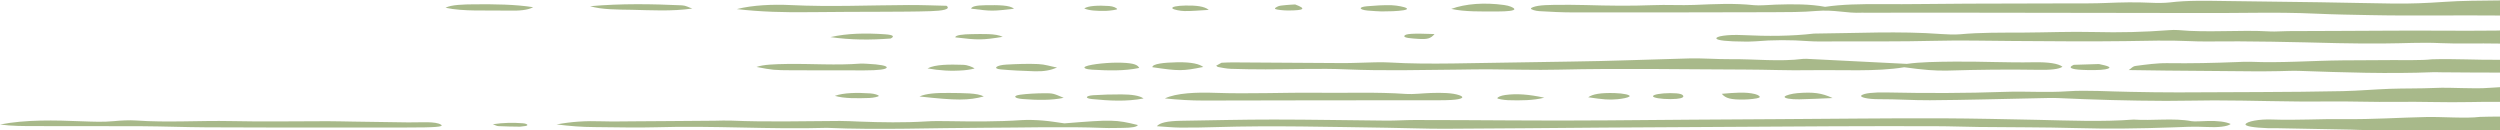 <?xml version="1.0" encoding="UTF-8"?> <svg xmlns="http://www.w3.org/2000/svg" width="1439" height="75" viewBox="0 0 1439 75" fill="none"> <g clip-path="url(#clip0_810_34)"> <path d="M1097.57 36.766C1105.45 35.676 1114.66 35.565 1124.92 35.465C1140.35 35.302 1155.3 36.148 1170.58 35.839C1179.18 35.676 1184.71 36.565 1187.16 38.403C1185.26 39.83 1180.28 40.338 1173.18 40.184C1155.8 39.892 1138.52 40.094 1121.29 40.622C1114.03 40.831 1106.82 40.184 1096.07 38.712C1080 41.392 1060.07 40.093 1041.33 40.41C1029.22 40.622 1016.86 40.057 1004.59 40.039C968.716 39.949 932.906 39.238 896.958 40.093C883.641 40.421 869.879 39.939 856.354 39.893C850.787 39.867 845.245 40.011 839.692 40.065C818.129 40.248 796.855 40.866 774.939 39.931C760.092 39.276 744.03 39.931 728.505 39.931C721.829 39.931 715.058 39.831 708.512 39.622C705.767 39.511 703.296 38.949 700.996 38.539L700.003 37.831L703.115 36.112C705.7 36.022 707.531 35.903 709.324 35.91C730.846 36.039 752.383 36.22 773.917 36.32C776.925 36.331 779.955 36.166 782.989 36.112C788.516 36.004 794.513 35.63 799.559 35.947C811.724 36.676 824.008 36.676 836.269 36.529C858.914 36.256 881.511 35.712 904.182 35.439C927.131 35.166 949.609 34.202 972.335 33.63C980.096 33.439 988.279 34.13 996.184 34.065C1010.12 33.921 1024.23 35.63 1037.94 33.885L1039.76 33.857C1058.31 34.774 1076.84 35.712 1097.57 36.766Z" fill="#A8B98A"></path> <path d="M435.438 38.538C439.416 37.128 445.847 36.938 452.945 36.819C467.095 36.6 481.394 37.7 495.441 36.6C496.46 36.528 497.886 36.674 499.086 36.711C506.562 37.056 510.678 37.883 510.392 38.883C510.066 39.929 505.817 40.501 497.467 40.509C483.809 40.527 470.155 40.509 456.538 40.455C445.01 40.383 445.01 40.347 435.438 38.538Z" fill="#A8B98A"></path> <path d="M608.445 38.892C604.733 40.449 600.929 41.193 595.547 41.028C588.883 40.83 582.074 40.51 575.969 39.949C571.186 39.511 573.409 37.475 579.38 37.166C585.196 36.849 591.82 36.601 597.532 36.874C601.533 37.047 604.548 38.147 608.445 38.892Z" fill="#A8B98A"></path> <path d="M655.742 39.108C647.078 40.953 637.617 40.618 628.612 40.108C625.215 39.935 622.847 39.072 625.029 38.181C628.219 36.882 638.609 35.836 645.588 36.091C653.338 36.346 654.879 37.544 655.742 39.108Z" fill="#A8B98A"></path> <path d="M692.594 38.544C680.677 40.944 678.691 40.944 663.296 38.681C663.348 36.707 669.908 36.009 677.502 35.844C686.244 35.681 690.479 36.944 692.594 38.544Z" fill="#A8B98A"></path> <path d="M533.878 39.369C538.334 37.014 546.791 37.05 554.344 37.305C557.089 37.395 559.556 38.542 560.89 39.305C561.257 39.531 557.338 40.261 554.841 40.451C547.417 41.041 540.764 40.624 533.878 39.369Z" fill="#A8B98A"></path> <path d="M1193.68 37.311C1198.23 37.175 1203.45 37.012 1208.14 36.858C1212.85 37.84 1216.97 38.901 1211.8 39.911C1209.1 40.429 1202.61 40.44 1198.35 40.21C1192.09 39.911 1190.03 38.865 1193.68 37.311Z" fill="#A8B98A"></path> <path d="M658.242 56.674C648.229 58.592 638.26 57.973 628.536 57.019C624.328 56.61 624.747 55.128 629.24 54.808C634.378 54.473 640.024 54.308 645.432 54.329C651.274 54.355 655.927 55.002 658.242 56.674Z" fill="#A8B98A"></path> <path d="M888.898 56.232C882.575 57.841 875.255 57.895 868.043 57.668C865.598 57.578 861.783 56.913 861.861 56.531C861.979 55.895 863.913 55.014 866.424 54.678C873.036 53.776 879.975 54.294 888.898 56.232Z" fill="#A8B98A"></path> <path d="M670.495 56.653C676.974 53.527 688.854 53.035 699.308 53.434C719.16 54.135 738.593 53.19 758.223 53.391C775.274 53.599 792.499 52.88 809.436 54.081C813.37 54.362 818.752 53.682 823.564 53.527C829.954 53.308 835.926 53.434 839.886 54.772C843.413 55.952 841.716 57.153 835.389 57.535C833.077 57.671 830.566 57.707 828.11 57.707C805.268 57.736 782.423 57.718 759.593 57.744C737.326 57.772 715.081 57.844 692.855 57.873C685.287 57.891 678.4 57.434 670.495 56.653Z" fill="#A8B98A"></path> <path d="M529.255 55.537C533.126 53.79 538.886 53.427 546.273 53.499C554.412 53.599 562.658 53.463 566.266 55.509C557.482 57.865 550.533 57.89 529.255 55.537Z" fill="#A8B98A"></path> <path d="M1054.84 56.438C1047.28 56.74 1041.53 57.085 1035.68 57.168C1030.9 57.258 1026.52 56.593 1027.31 55.557C1027.9 54.848 1031.31 53.894 1034.54 53.621C1043.72 52.865 1048.61 53.51 1054.84 56.438Z" fill="#A8B98A"></path> <path d="M612.266 56.3C605.353 57.81 597.026 57.655 588.717 57.008C583.723 56.645 582.705 55.099 587.305 54.501C591.147 53.991 596.204 53.71 600.79 53.674C606.228 53.627 606.242 53.782 612.266 56.3Z" fill="#A8B98A"></path> <path d="M914.171 55.993C916.72 54.148 921.343 53.349 929.407 53.576C934.426 53.702 939.09 54.676 937.809 55.62C936.975 56.23 933.797 56.867 930.922 57.122C926.114 57.565 922.95 57.276 914.171 55.993Z" fill="#A8B98A"></path> <path d="M991.052 54.001C998.372 53.357 1004.87 52.782 1010.25 54.163C1012.22 54.684 1013.61 55.673 1012.51 56.227C1011.44 56.756 1007 57.255 1003.91 57.291C996.201 57.41 993.286 56.619 991.052 54.001Z" fill="#A8B98A"></path> <path d="M480.533 55.177C485.553 53.378 493.05 53.231 501.022 53.76C503.245 53.922 505.753 54.695 505.819 55.187C505.886 55.623 502.63 56.324 500.489 56.397C493.443 56.623 485.967 56.778 480.533 55.177Z" fill="#A8B98A"></path> <path d="M968.938 55.541C968.766 56.304 966.947 57.013 961.616 57.049C956.023 57.059 951.333 56.276 951.474 55.35C951.581 54.404 955.972 53.632 961.421 53.603C966.819 53.603 968.881 54.25 968.938 55.541Z" fill="#A8B98A"></path> <path d="M424.091 5.24C433.141 2.949 444.555 2.413 455.102 2.92C478.036 4.031 500.447 2.995 523.07 2.895C530.531 2.859 538.021 3.176 544.855 3.33C547.534 5.459 542.096 6.222 535.721 6.423C526.663 6.732 517.332 6.704 508.119 6.768C494.49 6.859 480.806 6.786 467.204 6.995C451.271 7.214 437.781 6.822 424.091 5.24Z" fill="#A8B98A"></path> <path d="M398.5 4.915C386.54 6.616 374.8 5.879 363.59 5.634C355.45 5.505 346.34 5.569 339.65 3.569C357.72 1.969 375.14 2.278 392.51 3.069C394.86 3.177 396.25 4.206 398.5 4.915Z" fill="#A8B98A"></path> <path d="M306.898 4.15C303.748 5.912 298.508 6.257 292.758 6.113C280.478 5.822 266.728 6.749 256.438 4.466C259.658 2.712 266.808 2.521 273.348 2.477C284.888 2.395 296.488 2.496 306.898 4.15Z" fill="#A8B98A"></path> <path d="M835.343 5.118C843.548 2.137 854.409 1.31 865.752 2.882C868.812 3.291 871.216 4.32 871.609 5.111C872.209 6.265 866.982 6.582 862.563 6.592C852.931 6.628 842.818 6.837 835.343 5.118Z" fill="#A8B98A"></path> <path d="M795.221 6.576C793.102 6.45 789.954 6.375 787.249 6.086C782.137 5.586 781.786 4.04 786.872 3.594C791.298 3.213 796.566 2.85 801.037 3.005C804.367 3.149 808.601 3.994 809.583 4.703C811.083 5.785 806.197 6.223 801.767 6.45C799.952 6.522 798.055 6.512 795.221 6.576Z" fill="#A8B98A"></path> <path d="M583.633 5.037C571.008 6.483 571.008 6.482 558.984 4.99C559.232 3.846 561.507 3.045 567.556 2.991C574.391 2.919 581.344 2.873 583.633 5.037Z" fill="#A8B98A"></path> <path d="M695.766 5.689C690.643 5.962 686.134 6.426 681.796 6.361C679.274 6.325 675.562 5.534 674.962 4.944C673.892 3.936 677.511 3.261 682.426 3.188C688.487 3.098 693.232 3.581 695.766 5.689Z" fill="#A8B98A"></path> <path d="M624.095 4.865C626.277 3.321 632.171 3.012 638.446 3.458C640.798 3.621 642.81 4.594 643.043 5.249C643.188 5.556 639.057 6.166 636.616 6.257C631.519 6.393 626.736 6.094 624.095 4.865Z" fill="#A8B98A"></path> <path d="M745.494 2.566C752.065 5.011 750.861 6.011 741.312 6.037C738.815 6.037 735.036 5.637 734.162 5.238C733.247 4.784 734.751 4.048 735.94 3.53C736.633 3.239 738.789 3.055 740.434 2.893C742.041 2.728 743.845 2.666 745.494 2.566Z" fill="#A8B98A"></path> <path d="M512.684 22.17C501.067 23.061 489.801 23.043 477.988 21.36C487.723 19.134 498.296 18.969 509.442 19.734C514.539 20.098 514.865 21.025 512.684 22.17Z" fill="#A8B98A"></path> <path d="M577.164 21.195C565.64 23.097 562.869 23.097 549.904 21.515C549.696 20.195 554.597 19.695 559.209 19.651C565.418 19.587 573.075 19.169 577.164 21.195Z" fill="#A8B98A"></path> <path d="M825.719 19.603C823.522 22.185 821.614 22.739 816.336 22.376C812.401 22.113 807.656 21.84 808.364 20.603C809.068 19.386 813.172 19.131 825.719 19.603Z" fill="#A8B98A"></path> <path d="M665.88 72.648C667.592 70.666 671.737 69.674 679.709 69.529C697.534 69.256 715.397 68.792 733.182 68.81C754.771 68.81 776.349 69.256 797.964 69.429C803.336 69.465 808.822 69.084 814.245 69.076C851.241 69.058 888.133 69.629 925.299 69.284C957.864 68.993 990.667 68.748 1023.31 68.584C1054.87 68.429 1086.49 67.975 1118.07 68.101C1136.54 68.184 1155 68.63 1173.4 68.993C1191.68 69.393 1209.92 70.192 1228.07 68.828C1238.84 69.594 1251.15 67.792 1261.48 69.756C1263.03 70.039 1267.34 69.756 1270.32 69.666C1276.78 69.483 1281.04 70.04 1283.98 71.375C1282.18 72.867 1276.5 73.447 1270.08 73.094C1263.01 72.73 1256.92 73.065 1250.22 73.331C1231.87 73.993 1213.48 74.255 1194.68 73.712C1176.26 73.194 1157.47 73.302 1138.91 73.083C1130.83 72.993 1122.81 72.658 1114.76 72.648C1094.93 72.594 1075.05 72.583 1055.2 72.684C1011.06 72.903 966.936 73.165 922.791 73.446C892.408 73.665 861.983 73.993 831.563 74.111C820.479 74.147 809.359 73.666 798.238 73.529C765.421 73.065 732.726 72.166 699.805 73.165C693.037 73.374 686.11 73.503 679.316 73.446C674.808 73.392 670.389 72.939 665.88 72.648Z" fill="#A8B98A"></path> <path d="M612.653 71.007C640.162 68.791 642.121 68.827 654.953 71.963C654.457 73.064 651.375 73.564 646.355 73.607C642.654 73.636 638.813 73.791 635.261 73.636C612.468 72.744 589.782 73.499 567.029 73.535C536.672 73.6 506.289 74.891 475.972 73.589C443.143 74.563 410.636 72.244 377.656 73.254C366.146 73.59 354.156 73.218 342.366 73.154C334.766 73.118 328.076 72.582 320.356 71.618C328.936 70.046 336.806 69.489 346.706 69.827C352.656 70.017 358.946 69.845 365.086 69.827C371.866 69.791 378.706 69.762 385.496 69.69C394.126 69.636 402.766 69.536 411.396 69.489C414.526 69.453 417.726 69.291 420.686 69.417C441.561 70.309 462.536 69.708 483.447 69.618C487.103 69.6 490.815 69.845 494.49 69.971C507.451 70.463 520.298 70.672 533.26 69.881C537.235 69.618 541.758 69.654 546.003 69.737C560.195 69.963 574.22 70.09 588.122 69.136C591.742 68.889 596.642 69.09 600.343 69.399C604.784 69.762 608.667 70.463 612.653 71.007Z" fill="#A8B98A"></path> <path d="M0.002 71.672C14.652 68.789 31.302 69.162 47.672 69.835C53.992 70.054 59.412 70.306 65.592 69.727C69.332 69.353 74.532 69.09 78.153 69.343C96.323 70.644 114.702 69.317 133.022 69.698C151.362 70.116 170.062 69.752 188.582 69.763C193.542 69.763 198.462 69.925 203.422 69.989C213.912 70.152 224.452 70.299 234.962 70.453C241.862 70.544 250.742 69.662 253.902 71.806C255.662 73.007 250.412 73.407 234.262 73.389C218.722 73.389 203.212 73.425 187.642 73.417C164.672 73.388 141.662 73.417 118.712 73.288C106.372 73.208 94.102 72.734 81.742 72.654C61.292 72.561 40.812 72.633 20.382 72.579C13.722 72.572 6.792 72.608 0.002 71.672Z" fill="#A8B98A"></path> <path d="M283.677 71.503C290.107 70.549 295.347 70.559 300.787 70.941C303.547 71.131 304.527 72.204 302.377 72.541L299.327 72.912C295.177 72.858 290.957 72.812 286.927 72.603C285.797 72.559 285.157 72.031 283.677 71.503Z" fill="#A8B98A"></path> <path d="M1399.86 34.136C1393.37 34.862 1384.27 34.507 1376.31 34.589C1367.02 34.672 1357.7 34.662 1348.41 34.744C1330.6 34.909 1313.25 36.316 1295.09 35.553C1292.79 35.463 1290.16 35.636 1287.71 35.718C1274.42 36.244 1261.22 36.546 1247.51 36.355C1241.67 36.262 1235.04 37.19 1229.54 37.909C1227.31 38.19 1227.15 39.181 1225.28 40.326C1233.83 40.437 1240.44 40.535 1247 40.628C1263.72 40.782 1280.43 40.955 1297.17 41.053C1302.1 41.127 1307.05 40.991 1312 40.944C1315.69 40.88 1319.45 40.672 1322.99 40.782C1348.78 41.682 1374.52 42.592 1400.71 41.553C1401.9 41.499 1403.2 41.591 1404.42 41.609C1417.17 41.772 1426.96 41.718 1439 41.79V34.416C1426.11 34.581 1412.74 33.736 1399.86 34.136Z" fill="#A8B98A"></path> <path d="M1045.4 6.314C1056.1 5.405 1062.52 7.768 1071.86 7.304L1073.71 7.322C1089.85 7.304 1105.99 7.278 1122.19 7.286C1160.08 7.35 1197.99 7.397 1235.89 7.451C1255.7 7.459 1275.57 7.605 1295.34 7.378C1308.52 7.232 1321.25 7.304 1334.15 7.904C1343.77 8.35 1353.71 8.487 1363.56 8.688C1388.63 9.224 1413.61 8.678 1439 8.933V0.24C1427.93 0.369 1417.15 0.359 1406.63 1.096C1396.96 1.776 1387.5 2.178 1377.6 2.049C1363.56 1.869 1349.59 1.514 1335.55 1.305C1317.57 1.032 1299.55 0.859 1281.53 0.596C1270.43 0.449 1259.32 0.114 1248.82 1.405C1245.93 1.758 1241.38 1.758 1237.96 1.586C1229.24 1.16 1220.9 1.359 1212.25 1.714C1205.64 2.013 1198.66 1.941 1191.8 1.949C1171.99 2.013 1152.14 2.013 1132.33 2.104C1115.66 2.168 1099.03 2.505 1082.42 2.387C1070.92 2.315 1060.23 2.487 1050.54 3.933C1041.91 2.315 1032.2 2.315 1022.16 2.66C1017.93 2.815 1012.75 3.315 1009.64 2.987C998.011 1.758 986.979 2.351 975.325 2.833C967.639 3.16 959.17 2.642 951.421 2.969C938.366 3.487 925.69 3.286 912.765 2.912C906.664 2.714 900.363 2.758 894.184 2.815C891.176 2.833 887.701 2.995 885.453 3.351C883.245 3.704 881.141 4.413 881.208 4.977C881.245 5.477 883.767 6.286 885.975 6.415C892.458 6.814 899.293 7.149 906.023 7.149C943.945 7.178 981.871 7.131 1019.78 7.023C1028.41 7.005 1037.73 7.005 1045.4 6.314Z" fill="#A8B98A"></path> <path d="M1439 67.126C1435.61 67.091 1431.81 67.137 1427.44 67.282C1419.66 68.274 1405.49 67.173 1396.75 67.354C1381.04 67.673 1365.86 68.756 1349.68 68.555C1335.81 68.372 1321.99 69.292 1307.87 68.792C1300.33 68.49 1293.25 69.9 1292.54 71.49C1292.05 72.583 1297.17 73.5 1305.4 73.781C1307.23 73.809 1309.15 73.781 1310.99 73.799C1325.15 74.082 1339.27 74.338 1353.43 74.618C1356.53 74.683 1359.56 74.892 1362.62 74.892C1382.86 74.918 1419.21 74.882 1427.15 74.864C1427.19 74.956 1434.45 75 1439 75V67.126Z" fill="#A8B98A"></path> <path d="M1339.17 58.401C1352.54 58.229 1366.17 58.837 1379.54 58.628C1393.76 58.437 1407.75 59.064 1421.84 58.747C1426.75 58.7 1431.77 58.546 1436.66 58.62H1439V50.183C1437.12 50.273 1435.14 50.392 1433.07 50.547C1423.24 51.345 1411.57 50.147 1401.36 50.629C1393.02 51 1384.09 50.827 1375.6 51.118C1366.46 51.446 1357.66 52.255 1348.51 52.456C1317.02 53.129 1285.37 52.964 1253.75 53.183C1244.65 53.237 1235.45 53.01 1226.31 52.873C1214.23 52.701 1201.03 51.791 1190.4 52.528C1177.71 53.402 1166.09 52.428 1154.11 52.873C1131.58 53.675 1108.76 53.711 1086.02 53.219C1078.3 53.064 1073.05 53.629 1071.44 54.902C1070.22 55.891 1074.68 57.146 1081.79 57.1C1091.79 57.046 1101.33 57.765 1110.84 57.7C1131.78 57.556 1152.58 56.937 1173.49 56.528C1177.12 56.484 1180.93 56.301 1184.39 56.445C1204.93 57.401 1225.67 57.992 1246.69 58.064C1255.92 58.082 1265.13 57.801 1274.39 57.783C1296.01 57.783 1317.39 58.682 1339.17 58.401Z" fill="#A8B98A"></path> <path d="M1158.15 23.586C1179.91 23.695 1201.73 23.976 1223.37 23.666C1235.83 23.486 1247.99 23.105 1260.38 23.666C1263.4 23.795 1266.57 23.885 1269.6 23.867C1295.08 23.568 1320.23 24.213 1345.44 24.831C1354.59 25.076 1363.93 25.058 1373.16 25.004C1383.58 24.975 1393.76 24.295 1404.49 24.813C1415.27 25.303 1426.91 24.831 1437.9 25.076L1439 25.094V17.541L1436.63 17.603C1415.76 17.858 1395.11 17.466 1374.23 17.657C1355.19 17.803 1336.18 17.804 1317.15 17.904C1313.6 17.912 1309.74 18.275 1306.54 18.094C1289.17 17.066 1270.91 18.922 1253.78 17.311C1252.31 17.174 1249.98 17.231 1248.32 17.375C1234.31 18.448 1220.33 18.811 1205.13 18.43C1191.84 18.095 1178.08 18.685 1164.5 18.757C1152.23 18.803 1139.96 18.649 1128.18 19.731C1125.22 19.976 1120.75 19.857 1117.47 19.594C1093.08 17.785 1068.57 19.131 1044.08 19.332C1031 20.849 1017.58 20.894 1003.07 20.203C993.881 19.767 987.361 20.958 987.972 22.203C988.472 23.249 993.984 23.886 1004.45 23.94C1005.34 23.932 1008.04 23.976 1010.24 23.795C1020.53 22.914 1030.64 22.914 1041.13 23.684C1045.11 23.958 1049.79 23.867 1054.14 23.849C1073.96 23.795 1093.96 23.976 1113.57 23.494C1128.69 23.105 1143.29 23.494 1158.15 23.586Z" fill="#A8B98A"></path> </g> <defs> <clipPath id="clip0_810_34"> <rect width="1439" height="75" fill="white" transform="translate(1439 75) rotate(-180)"></rect> </clipPath> </defs> </svg> 